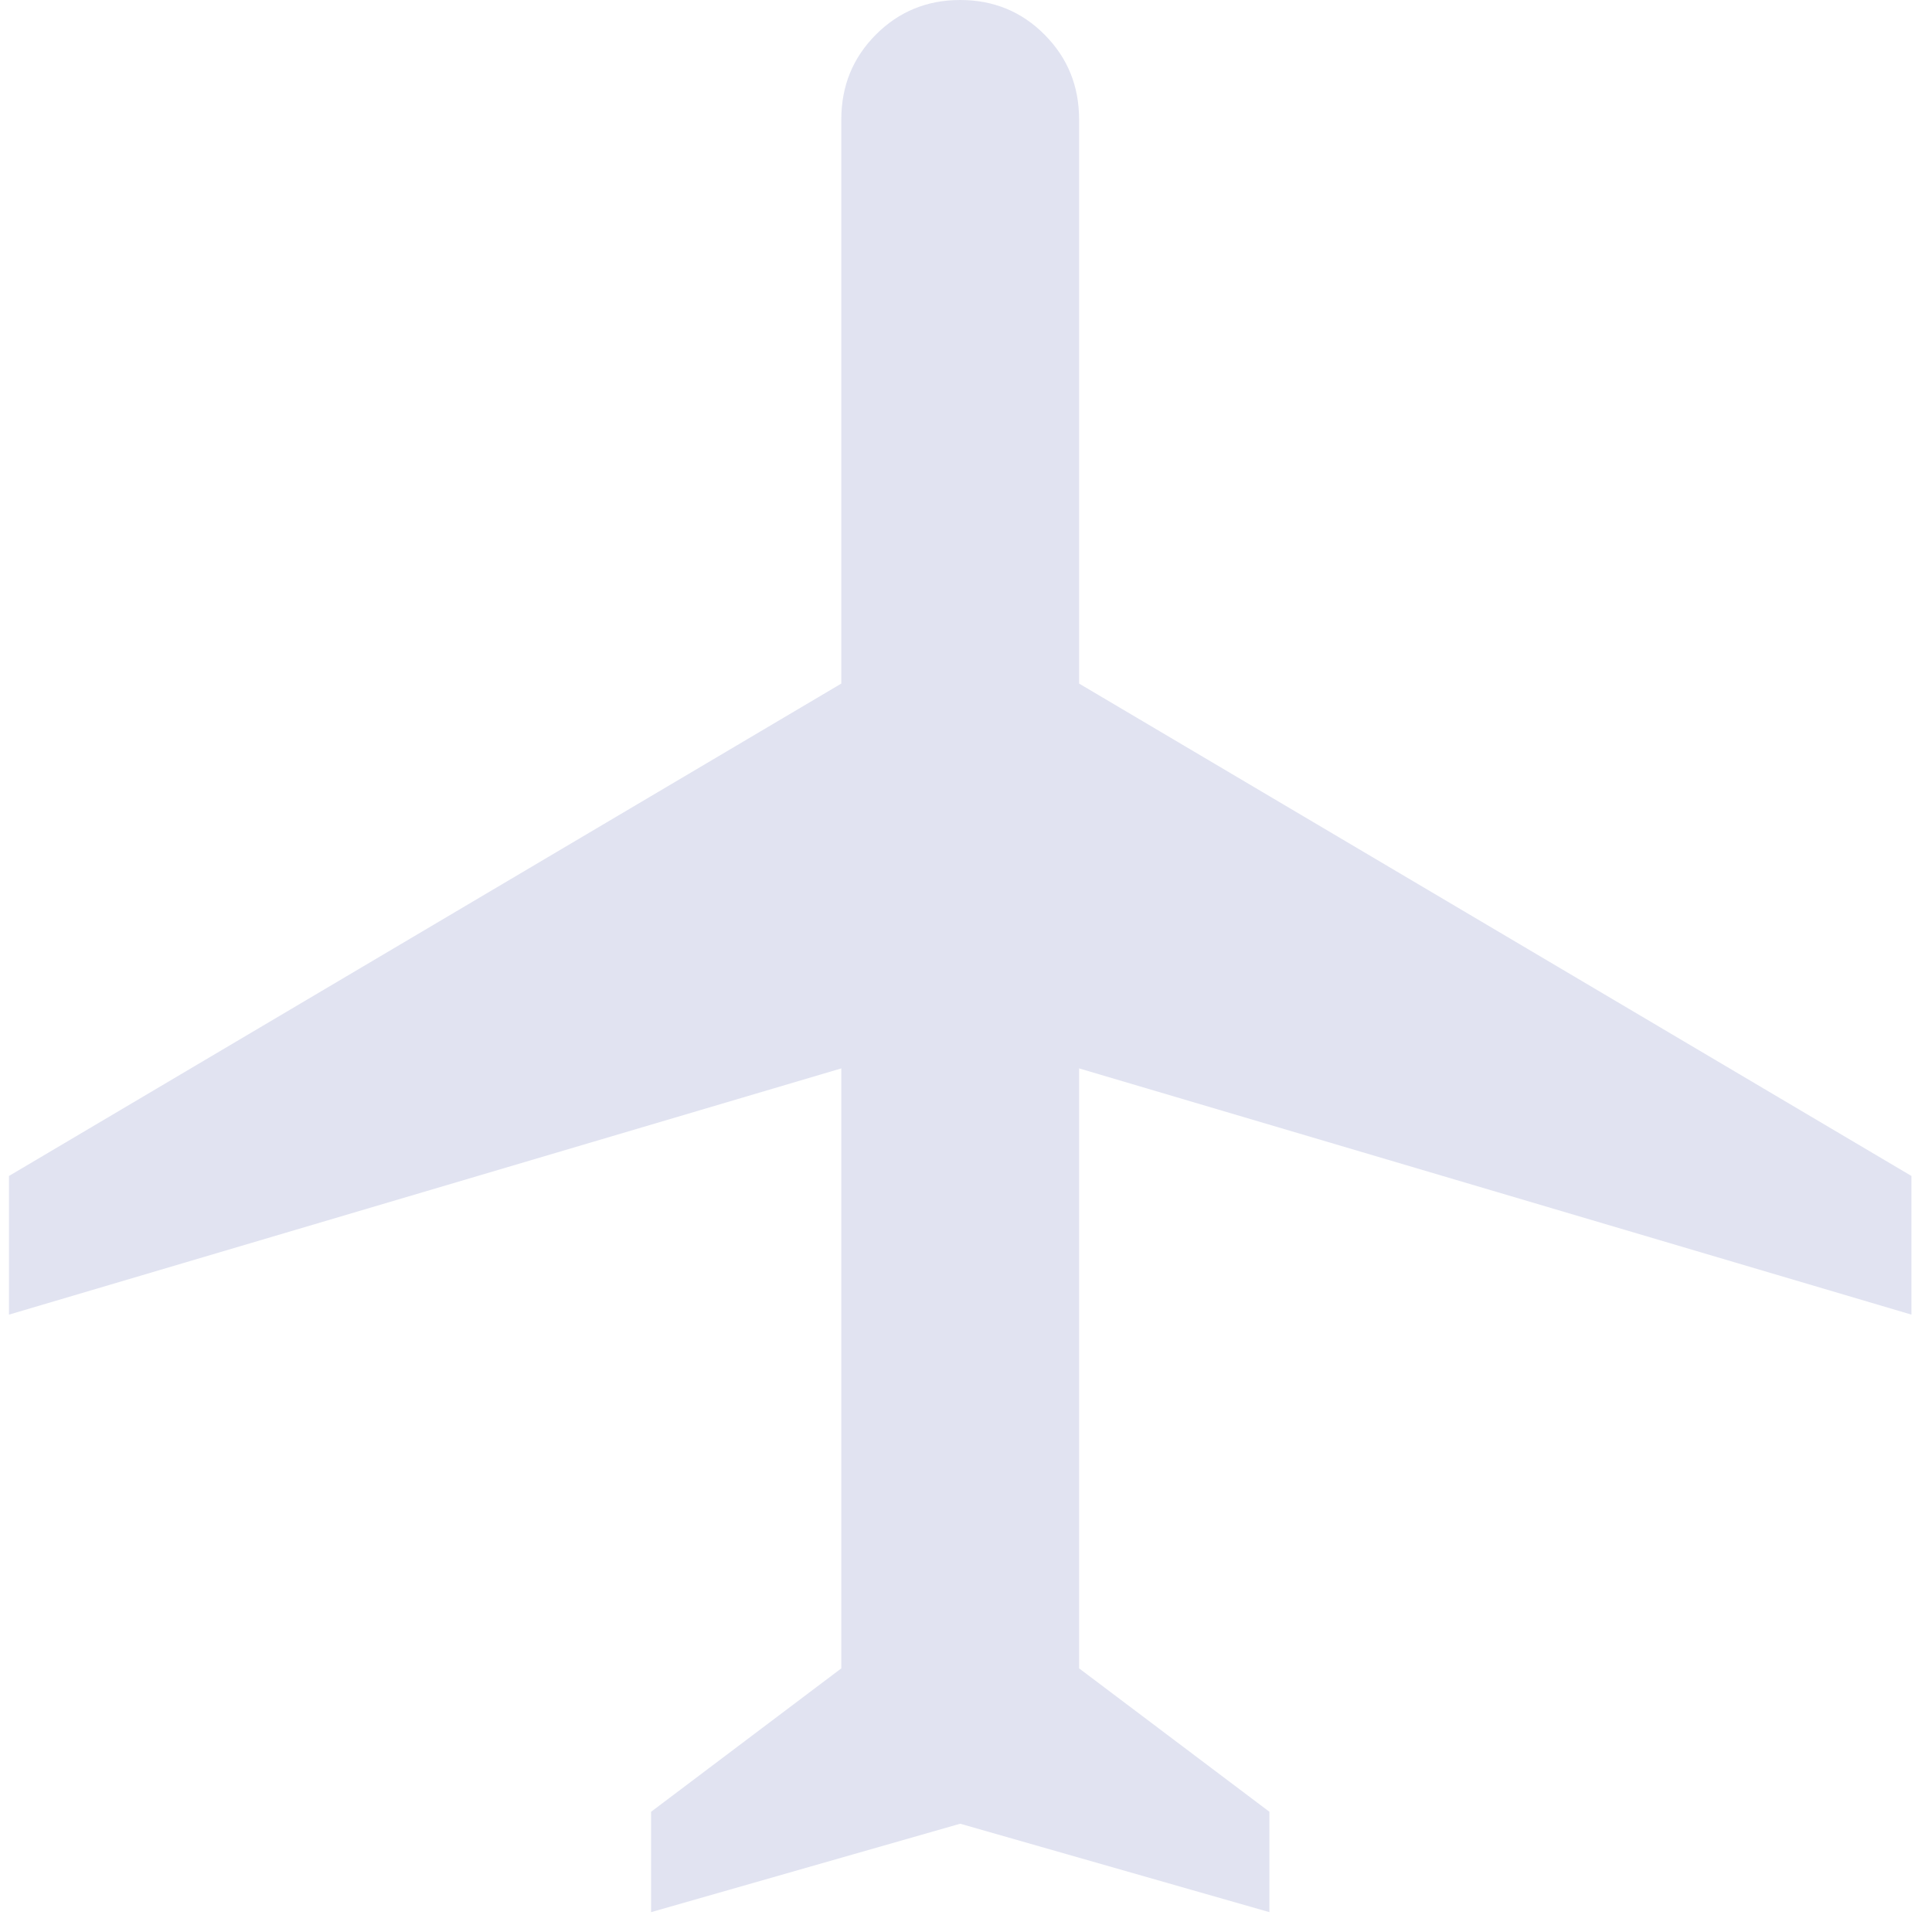 <?xml version="1.0" encoding="UTF-8"?>
<svg width="22px" height="22px" viewBox="0 0 22 22" version="1.1" xmlns="http://www.w3.org/2000/svg" xmlns:xlink="http://www.w3.org/1999/xlink">
    <title>Path</title>
    <g id="come-arrivare" stroke="none" stroke-width="1" fill="none" fill-rule="evenodd" opacity="0.12">
        <g id="come-arrivare_v2a_desktop" transform="translate(-586, -1104)" fill="#001489">
            <g id="Group-12" transform="translate(522, 1080)">
                <g id="Group-19" transform="translate(23, 24)">
                    <path d="M48.414,21.774 L48.414,20.631 L50.58,18.998 L50.58,12.166 L41.102,14.97 L41.102,13.391 L50.58,7.784 L50.58,1.361 C50.58,0.98 50.711,0.658 50.973,0.395 C51.235,0.132 51.555,0 51.934,0 C52.313,0 52.634,0.132 52.895,0.395 C53.157,0.658 53.288,0.98 53.288,1.361 L53.288,7.784 L62.766,13.391 L62.766,14.97 L53.288,12.166 L53.288,18.998 L55.455,20.631 L55.455,21.774 L51.934,20.767 L48.414,21.774 Z" id="Path"></path>
                </g>
            </g>
        </g>
    </g>
</svg>